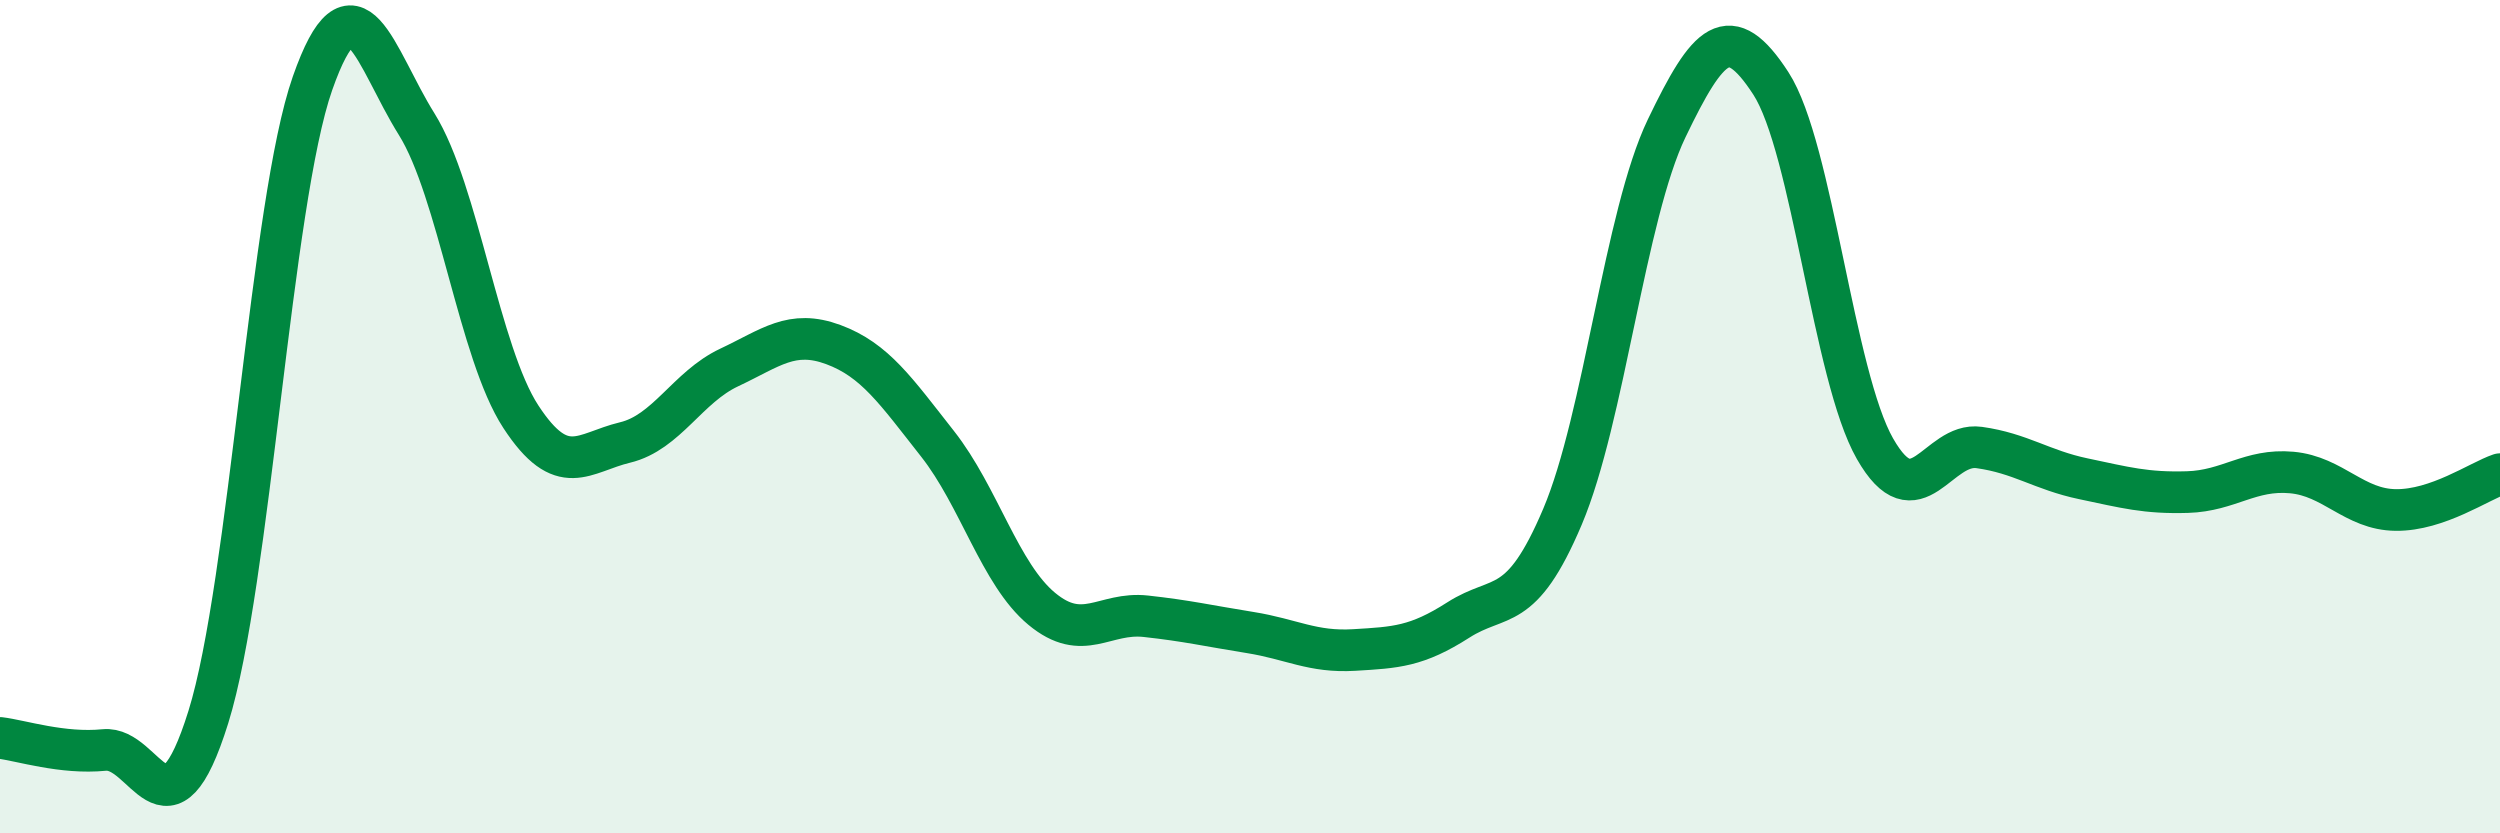 
    <svg width="60" height="20" viewBox="0 0 60 20" xmlns="http://www.w3.org/2000/svg">
      <path
        d="M 0,17.71 C 0.5,17.77 1.5,18.1 2.5,18 C 3.5,17.9 4,20.41 5,17.21 C 6,14.01 6.5,4.85 7.5,2 C 8.5,-0.85 9,1.38 10,2.98 C 11,4.58 11.5,8.47 12.5,10 C 13.5,11.53 14,10.86 15,10.62 C 16,10.38 16.5,9.29 17.5,8.82 C 18.5,8.35 19,7.9 20,8.27 C 21,8.64 21.5,9.38 22.5,10.65 C 23.5,11.92 24,13.78 25,14.61 C 26,15.44 26.5,14.68 27.5,14.79 C 28.5,14.9 29,15.02 30,15.18 C 31,15.34 31.5,15.66 32.5,15.6 C 33.5,15.54 34,15.52 35,14.88 C 36,14.24 36.5,14.76 37.5,12.4 C 38.5,10.04 39,5.16 40,3.08 C 41,1 41.5,0.46 42.5,2 C 43.5,3.54 44,9.02 45,10.77 C 46,12.52 46.5,10.6 47.5,10.74 C 48.5,10.88 49,11.28 50,11.49 C 51,11.7 51.5,11.84 52.5,11.81 C 53.5,11.78 54,11.25 55,11.34 C 56,11.43 56.5,12.23 57.5,12.24 C 58.5,12.25 59.5,11.55 60,11.38L60 20L0 20Z"
        fill="#008740"
        opacity="0.1"
        stroke-linecap="round"
        stroke-linejoin="round"
      />
      <path
        d="M 0,17.71 C 0.5,17.77 1.5,18.1 2.5,18 C 3.5,17.9 4,20.41 5,17.21 C 6,14.01 6.5,4.85 7.5,2 C 8.5,-0.85 9,1.38 10,2.98 C 11,4.58 11.5,8.47 12.5,10 C 13.5,11.53 14,10.86 15,10.62 C 16,10.38 16.5,9.29 17.5,8.82 C 18.5,8.35 19,7.9 20,8.27 C 21,8.64 21.5,9.38 22.5,10.65 C 23.5,11.92 24,13.78 25,14.61 C 26,15.44 26.5,14.68 27.5,14.79 C 28.5,14.9 29,15.02 30,15.18 C 31,15.34 31.5,15.66 32.5,15.6 C 33.5,15.54 34,15.52 35,14.88 C 36,14.24 36.5,14.76 37.5,12.4 C 38.5,10.04 39,5.16 40,3.08 C 41,1 41.5,0.46 42.5,2 C 43.5,3.54 44,9.02 45,10.77 C 46,12.52 46.5,10.6 47.5,10.74 C 48.5,10.88 49,11.28 50,11.49 C 51,11.7 51.5,11.84 52.5,11.81 C 53.5,11.78 54,11.25 55,11.34 C 56,11.43 56.5,12.23 57.5,12.24 C 58.5,12.25 59.5,11.55 60,11.38"
        stroke="#008740"
        stroke-width="1"
        fill="none"
        stroke-linecap="round"
        stroke-linejoin="round"
      />
    </svg>
  